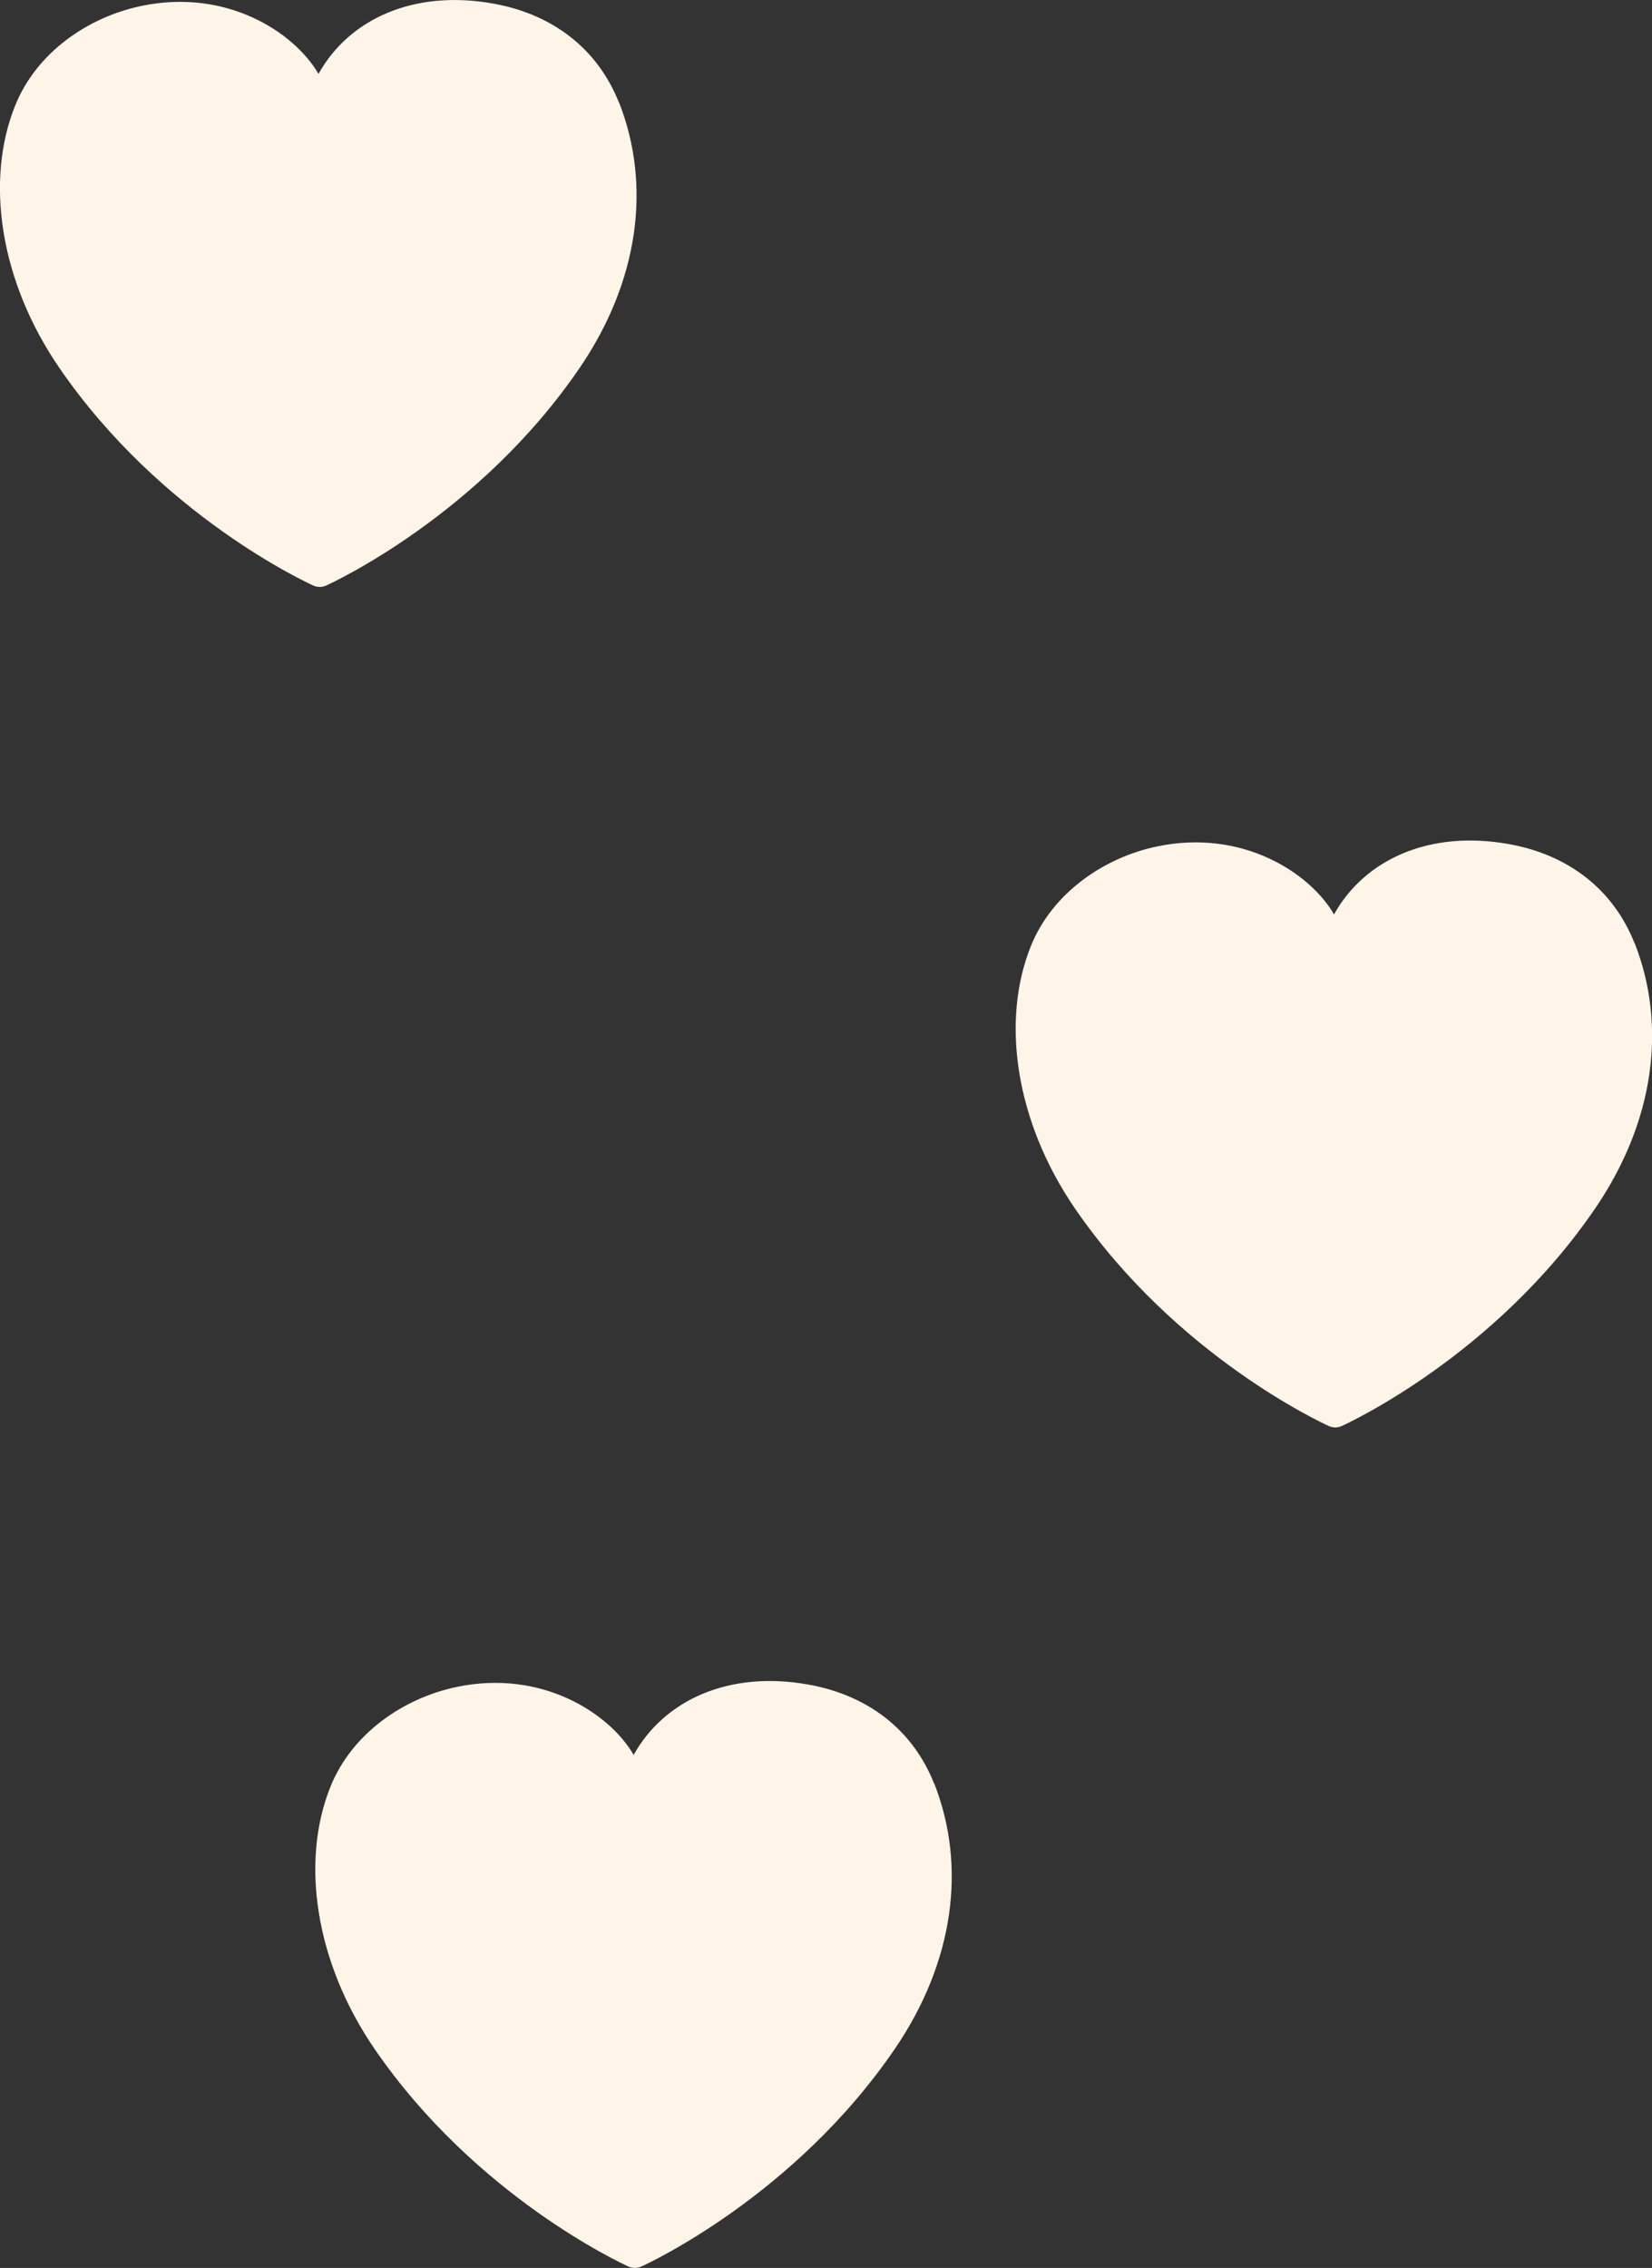 <?xml version="1.0" encoding="UTF-8"?>
<svg id="_レイヤー_2" data-name="レイヤー 2" xmlns="http://www.w3.org/2000/svg" viewBox="0 0 94.35 129.52">
  <rect x="0" y="0" width="94.35" height="129.52" fill="#333333" stroke="none"/>
  <defs>
    <style>
      .cls-1 {
        fill: #fef4e8;
      }
    </style>
  </defs>
  <g id="_装飾" data-name="装飾">
    <path class="cls-1" d="M53.35,101.86c-1.21-3.06-3.77-5.04-7.15-5.65-4.56-.83-8.27.88-10.01,4.01-1.38-2.38-5.25-4.9-10.11-3.88-3.06.64-5.99,2.68-7.2,5.68-1.72,4.25-.91,10.01,2.53,15.02,5.79,8.42,14.14,12.24,14.48,12.4.12.05.24.08.37.08s.25-.03.37-.08c.34-.16,8.74-4.01,14.49-12.45,3.34-4.91,4.11-10.35,2.24-15.13Z"/>
    <path class="cls-1" d="M93.35,53.86c-1.21-3.06-3.77-5.04-7.15-5.65-4.56-.83-8.27.88-10.01,4.01-1.38-2.38-5.25-4.9-10.11-3.88-3.06.64-5.99,2.68-7.2,5.68-1.72,4.25-.91,10.01,2.53,15.02,5.79,8.42,14.14,12.24,14.48,12.4.12.05.24.08.37.08s.25-.03.37-.08c.34-.16,8.74-4.01,14.49-12.45,3.34-4.91,4.11-10.35,2.24-15.13Z"/>
    <path class="cls-1" d="M35.35,5.86c-1.21-3.06-3.77-5.04-7.15-5.65-4.56-.83-8.27.88-10.01,4.01C16.8,1.83,12.93-.68,8.07.34,5.01.98,2.08,3.01.87,6.02-.85,10.27-.04,16.03,3.41,21.04c5.79,8.42,14.14,12.24,14.48,12.4.12.05.24.08.37.08s.25-.03.37-.08c.34-.16,8.74-4.01,14.49-12.45,3.34-4.91,4.11-10.35,2.24-15.13Z"/>
  </g>
</svg>